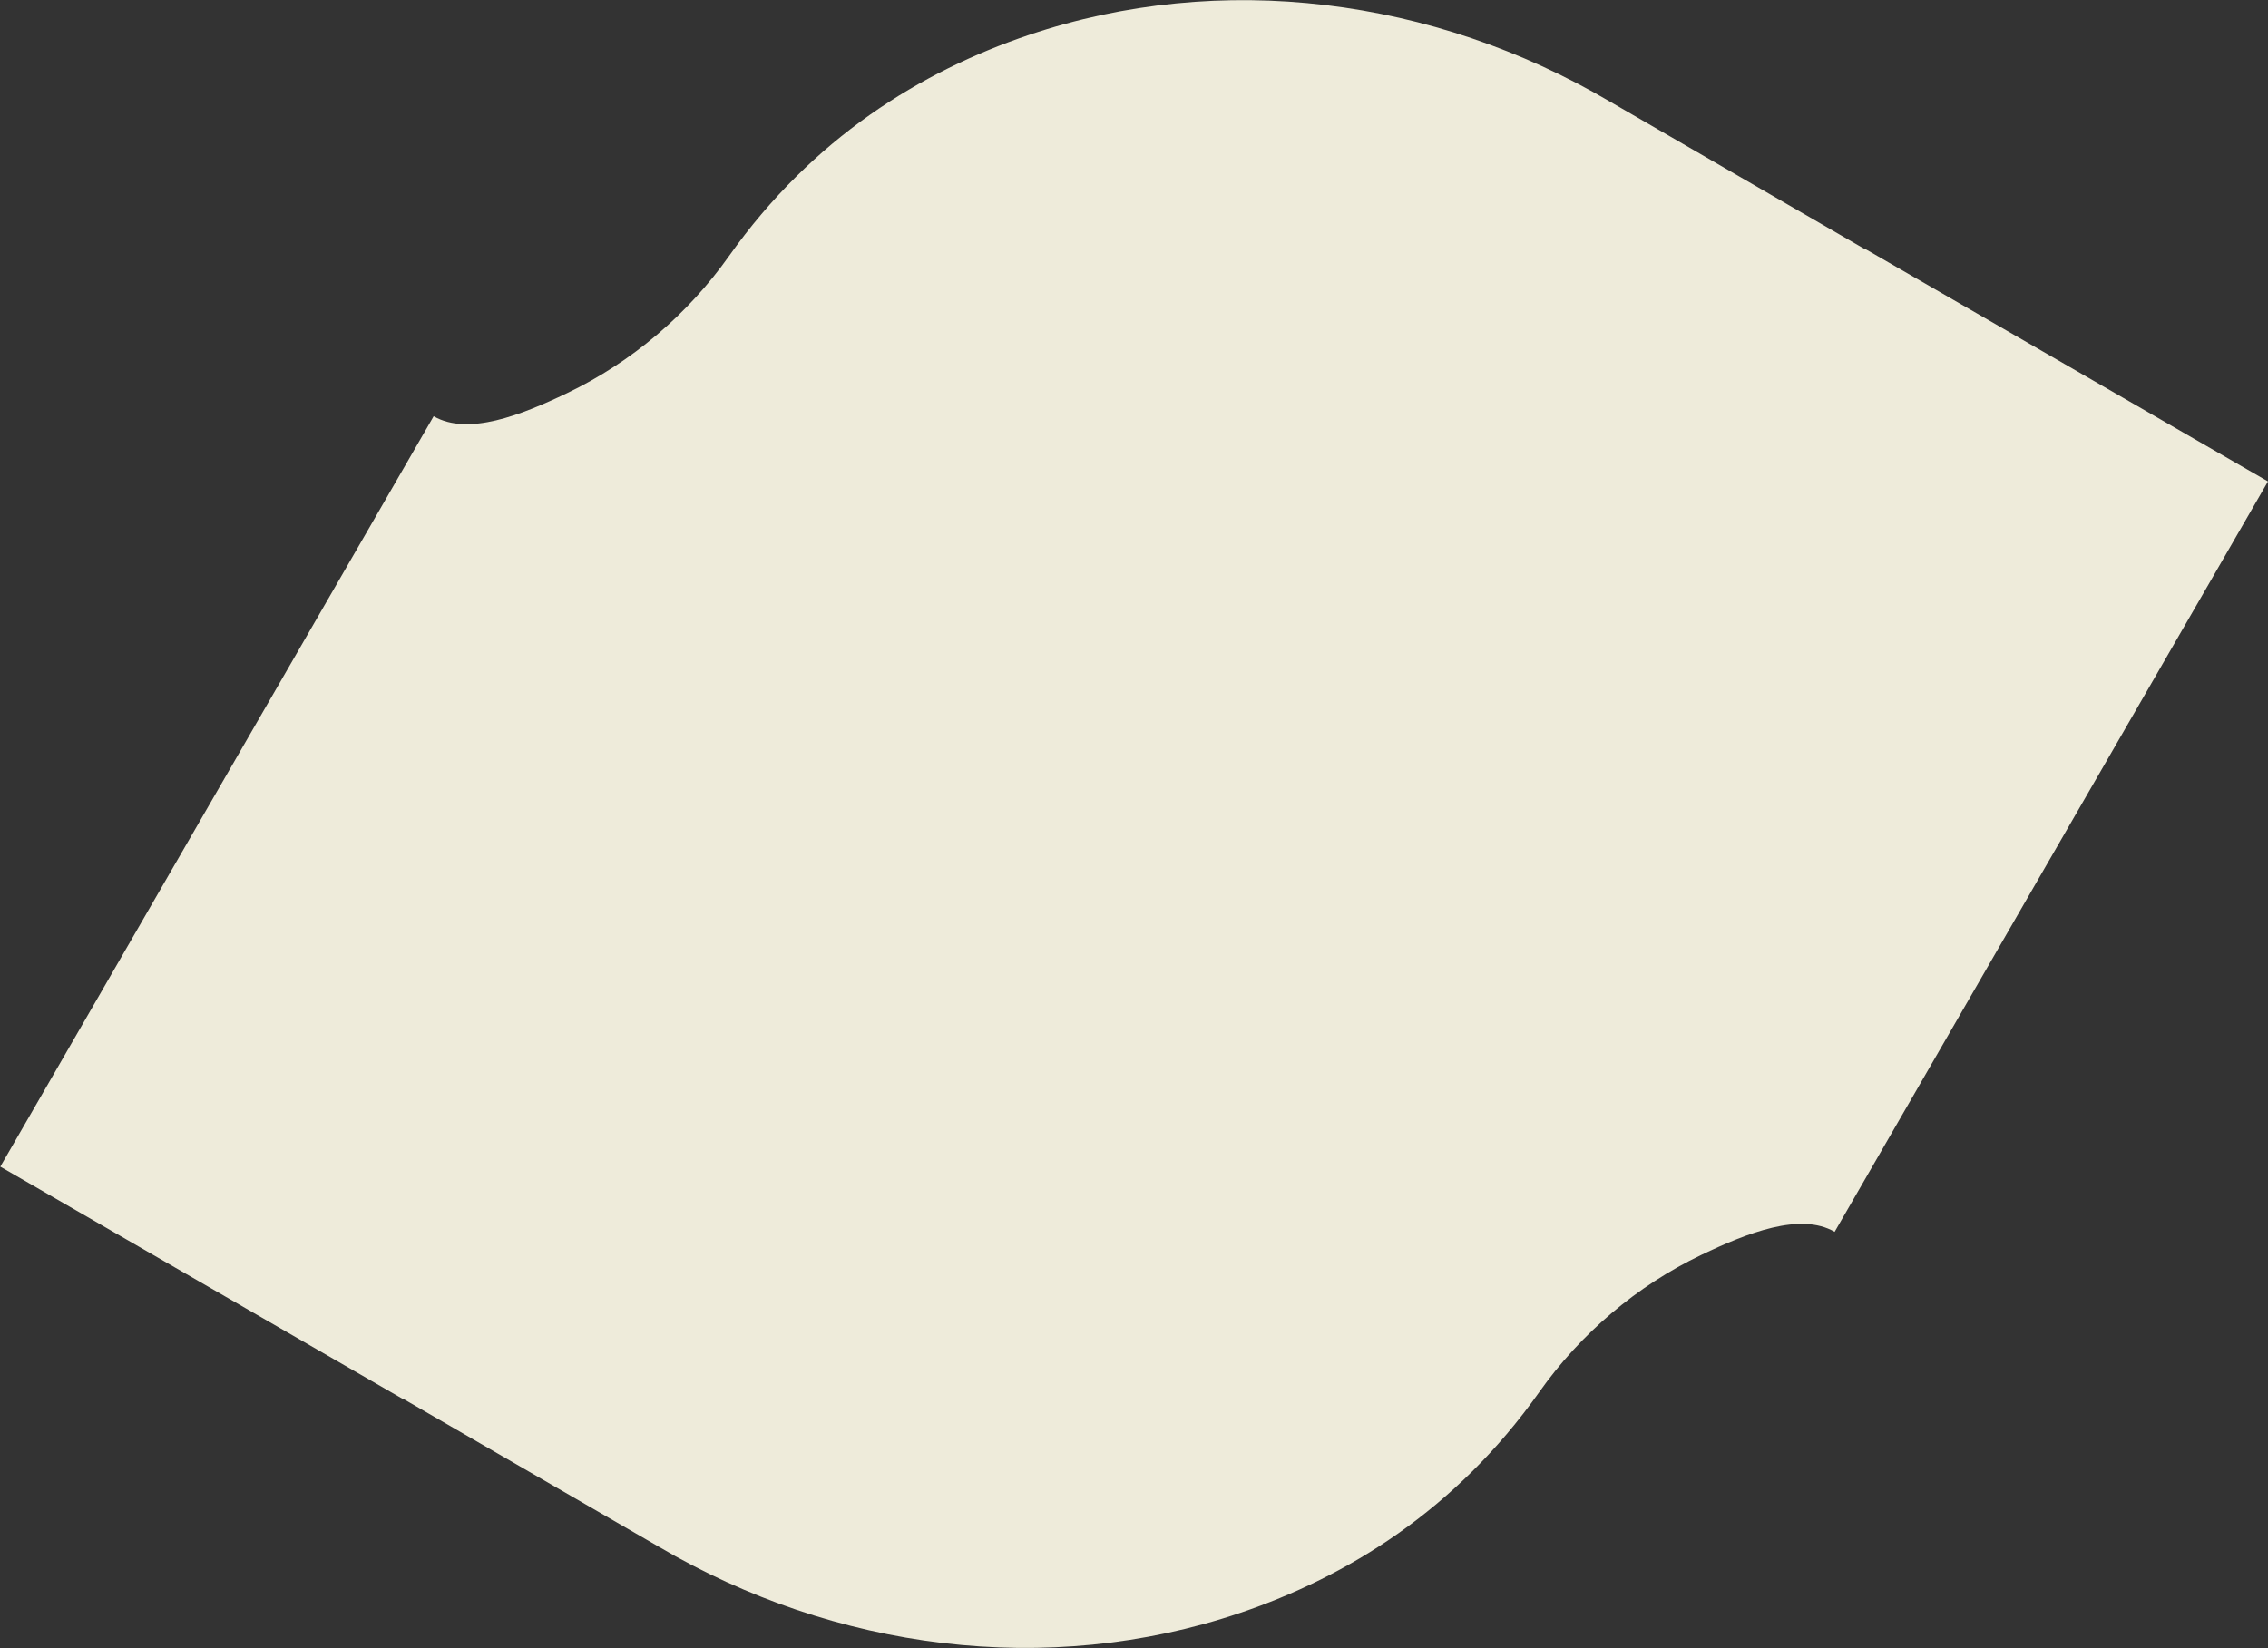 <svg width="1662" height="1208" viewBox="0 0 1662 1208" fill="none" xmlns="http://www.w3.org/2000/svg">
<rect x="0" y="0" width="1662" height="1208" fill="#333333" stroke="none"/>
<path d="M295.252 1025.17L482.827 1133.75C611.505 1209.39 767.184 1230.06 908.597 1182.27C987.34 1155.66 1066.73 1106.87 1127.93 1020.41C1158.34 977.454 1199.36 942.486 1246.85 919.753C1280.1 903.823 1319.2 888.318 1344.44 902.892L1661.99 352.88L1367.1 182.622L1366.96 182.852L1179.4 74.254C1050.72 -1.387 895.041 -22.063 753.628 25.732C674.885 52.338 595.498 101.128 534.292 187.586C503.88 230.546 462.864 265.514 415.373 288.247C382.129 304.177 343.025 319.682 317.783 305.108L0.233 855.12L295.129 1025.38L295.262 1025.15L295.252 1025.17Z" fill="#EEEBDA"/>
</svg>
